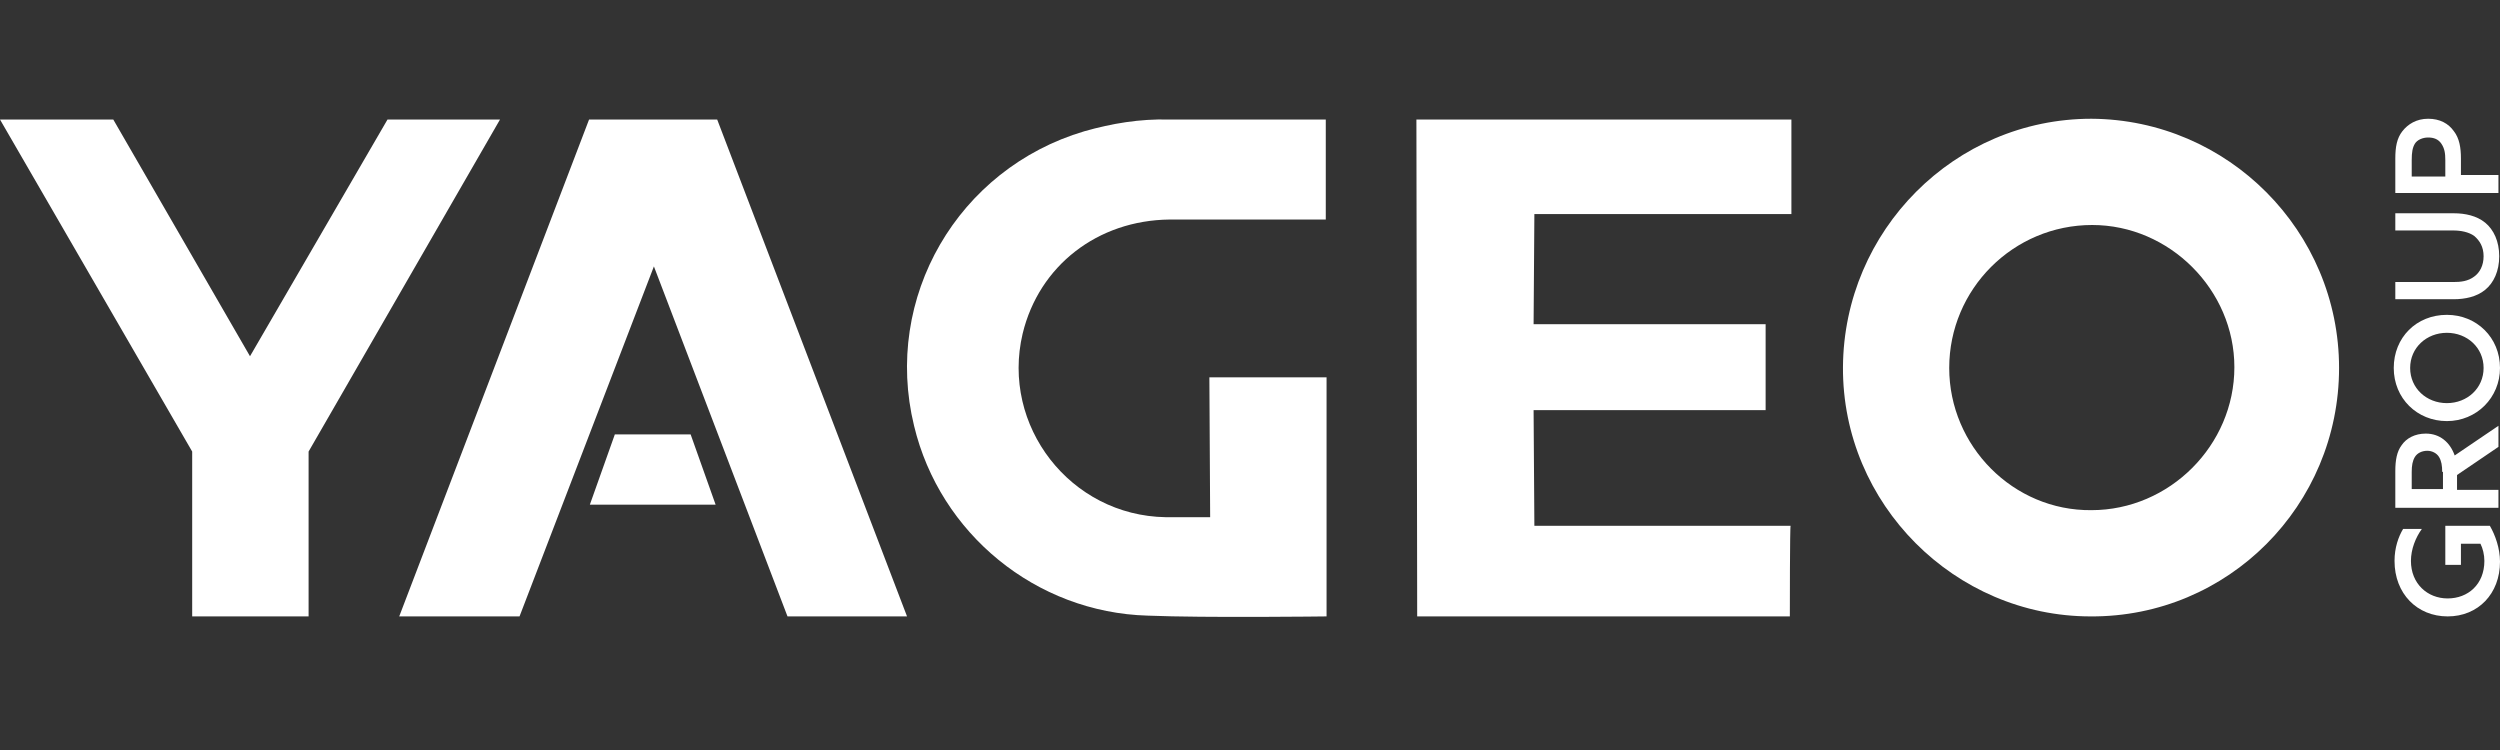 <?xml version="1.0" encoding="utf-8" standalone="no"?>
<!-- Generator: Adobe Illustrator 27.8.0, SVG Export Plug-In . SVG Version: 6.00 Build 0)  --><svg xmlns="http://www.w3.org/2000/svg" xmlns:xlink="http://www.w3.org/1999/xlink" id="Layer_1" style="enable-background:new 0 0 320 96;" version="1.1" viewBox="0 0 320 96" x="0px" xml:space="preserve" y="0px">
<rect x="0" y="0" width="320" height="96" fill="#333333" stroke="none"/>
<style type="text/css">
	.st0{fill:#FFFFFF;}
</style>
<g>
	<polygon class="st0" points="0,15.3 14.5,15.3 32,45.6 49.6,15.3 64,15.3 39.5,57.8 39.5,78.9 24.6,78.9 24.6,57.8  "/>
	<path class="st0" d="M299.4,47.1c0,17.6-14.2,31.9-31.8,31.8c-17.4,0-31.8-14.4-31.7-31.9c0.1-17.5,14.3-31.8,31.8-31.8   C285.2,15.3,299.4,29.6,299.4,47.1z M267.8,28.8c-10.1,0-18.3,8.2-18.3,18.3c0,10,8.2,18.3,18.2,18.2c10,0,18.3-8.3,18.3-18.3   C286,37.1,277.7,28.8,267.8,28.8z"/>
	<path class="st0" d="M229.1,78.9c-16,0-47.7,0-47.7,0l-0.1-63.6h48l0,12.1l-32.9,0l-0.1,14.1l29.7,0v11l-29.7,0l0.1,14.8l32.8,0   C229.1,67.2,229.1,78.4,229.1,78.9z"/>
	<path class="st0" d="M169.7,15.3v12.8c0,0-13.9,0-20,0c-9.2,0.1-16.7,5.9-18.8,14.6c-2.8,11.8,6.1,23.3,18.3,23.5   c1.4,0,5.7,0,5.7,0l-0.1-17.9l15,0l0,30.6c0,0-15.6,0.2-22.9-0.1c-14.3-0.4-26.6-10.5-29.9-24.3c-4-16.4,5.6-32.9,21.8-37.7   c3.5-1,7.1-1.6,10.8-1.5C155.6,15.3,169.7,15.3,169.7,15.3z"/>
	<polygon class="st0" points="88.4,55.6 78.7,55.6 75.5,64.6 91.6,64.6  "/>
	<polygon class="st0" points="51.1,78.9 75.4,15.3 91.8,15.3 116.1,78.9 100.8,78.9 83.7,34.1 66.5,78.9  "/>
	<g>
		<path class="st0" d="M313,72.2v-4.9h5.7c0.7,1.2,1.3,2.9,1.3,4.6c0,4.1-2.8,7-6.7,7c-3.9,0-6.8-2.9-6.8-7.1c0-1.7,0.5-3.1,1.1-4.1    h2.4c-0.8,1.1-1.4,2.6-1.4,4.1c0,2.9,2.1,4.8,4.7,4.8c2.6,0,4.7-1.8,4.7-4.8c0-0.8-0.2-1.6-0.5-2.2H315v2.7H313z"/>
		<path class="st0" d="M306.6,64.9v-4.6c0-1.4,0.2-2.5,0.8-3.3c0.6-0.9,1.7-1.5,3.1-1.5c1.8,0,3.1,1.1,3.7,2.8l5.6-3.8v2.7l-5.3,3.6    v1.9h5.3v2.3H306.6z M312.6,60.4c0-0.8-0.1-1.4-0.4-1.9c-0.3-0.5-0.9-0.8-1.5-0.8c-0.7,0-1.3,0.3-1.6,0.8    c-0.3,0.5-0.4,1.1-0.4,1.9v2.2h4V60.4z"/>
		<path class="st0" d="M313.2,53.9c-3.8,0-6.8-2.9-6.8-6.8c0-3.9,2.9-6.8,6.8-6.8c3.8,0,6.8,2.9,6.8,6.8    C320,50.9,317,53.9,313.2,53.9z M313.2,42.6c-2.6,0-4.7,1.9-4.7,4.5c0,2.6,2.1,4.5,4.7,4.5c2.6,0,4.7-1.9,4.7-4.5    C317.9,44.5,315.8,42.6,313.2,42.6z"/>
		<path class="st0" d="M306.6,36.1h7.4c1,0,1.9-0.1,2.7-0.7c0.7-0.5,1.2-1.4,1.2-2.6c0-1.2-0.5-2-1.2-2.6c-0.7-0.5-1.7-0.7-2.7-0.7    h-7.4v-2.2h7.5c1.4,0,2.9,0.3,4,1.2c1.1,0.9,1.8,2.4,1.8,4.3c0,1.9-0.7,3.4-1.8,4.3c-1.1,0.9-2.6,1.2-4,1.2h-7.5V36.1z"/>
		<path class="st0" d="M306.6,24.8v-4.5c0-1.5,0.2-2.6,0.9-3.5c0.7-0.9,1.8-1.6,3.3-1.6c1.5,0,2.6,0.6,3.3,1.6    c0.7,0.9,0.9,2.1,0.9,3.5v2.1h4.8v2.3H306.6z M313,20.5c0-0.9-0.1-1.5-0.5-2.1s-1-0.8-1.7-0.8c-0.7,0-1.4,0.3-1.7,0.8    s-0.4,1.1-0.4,2.1v2.1h4.3V20.5z"/>
	</g>
</g>
</svg>
